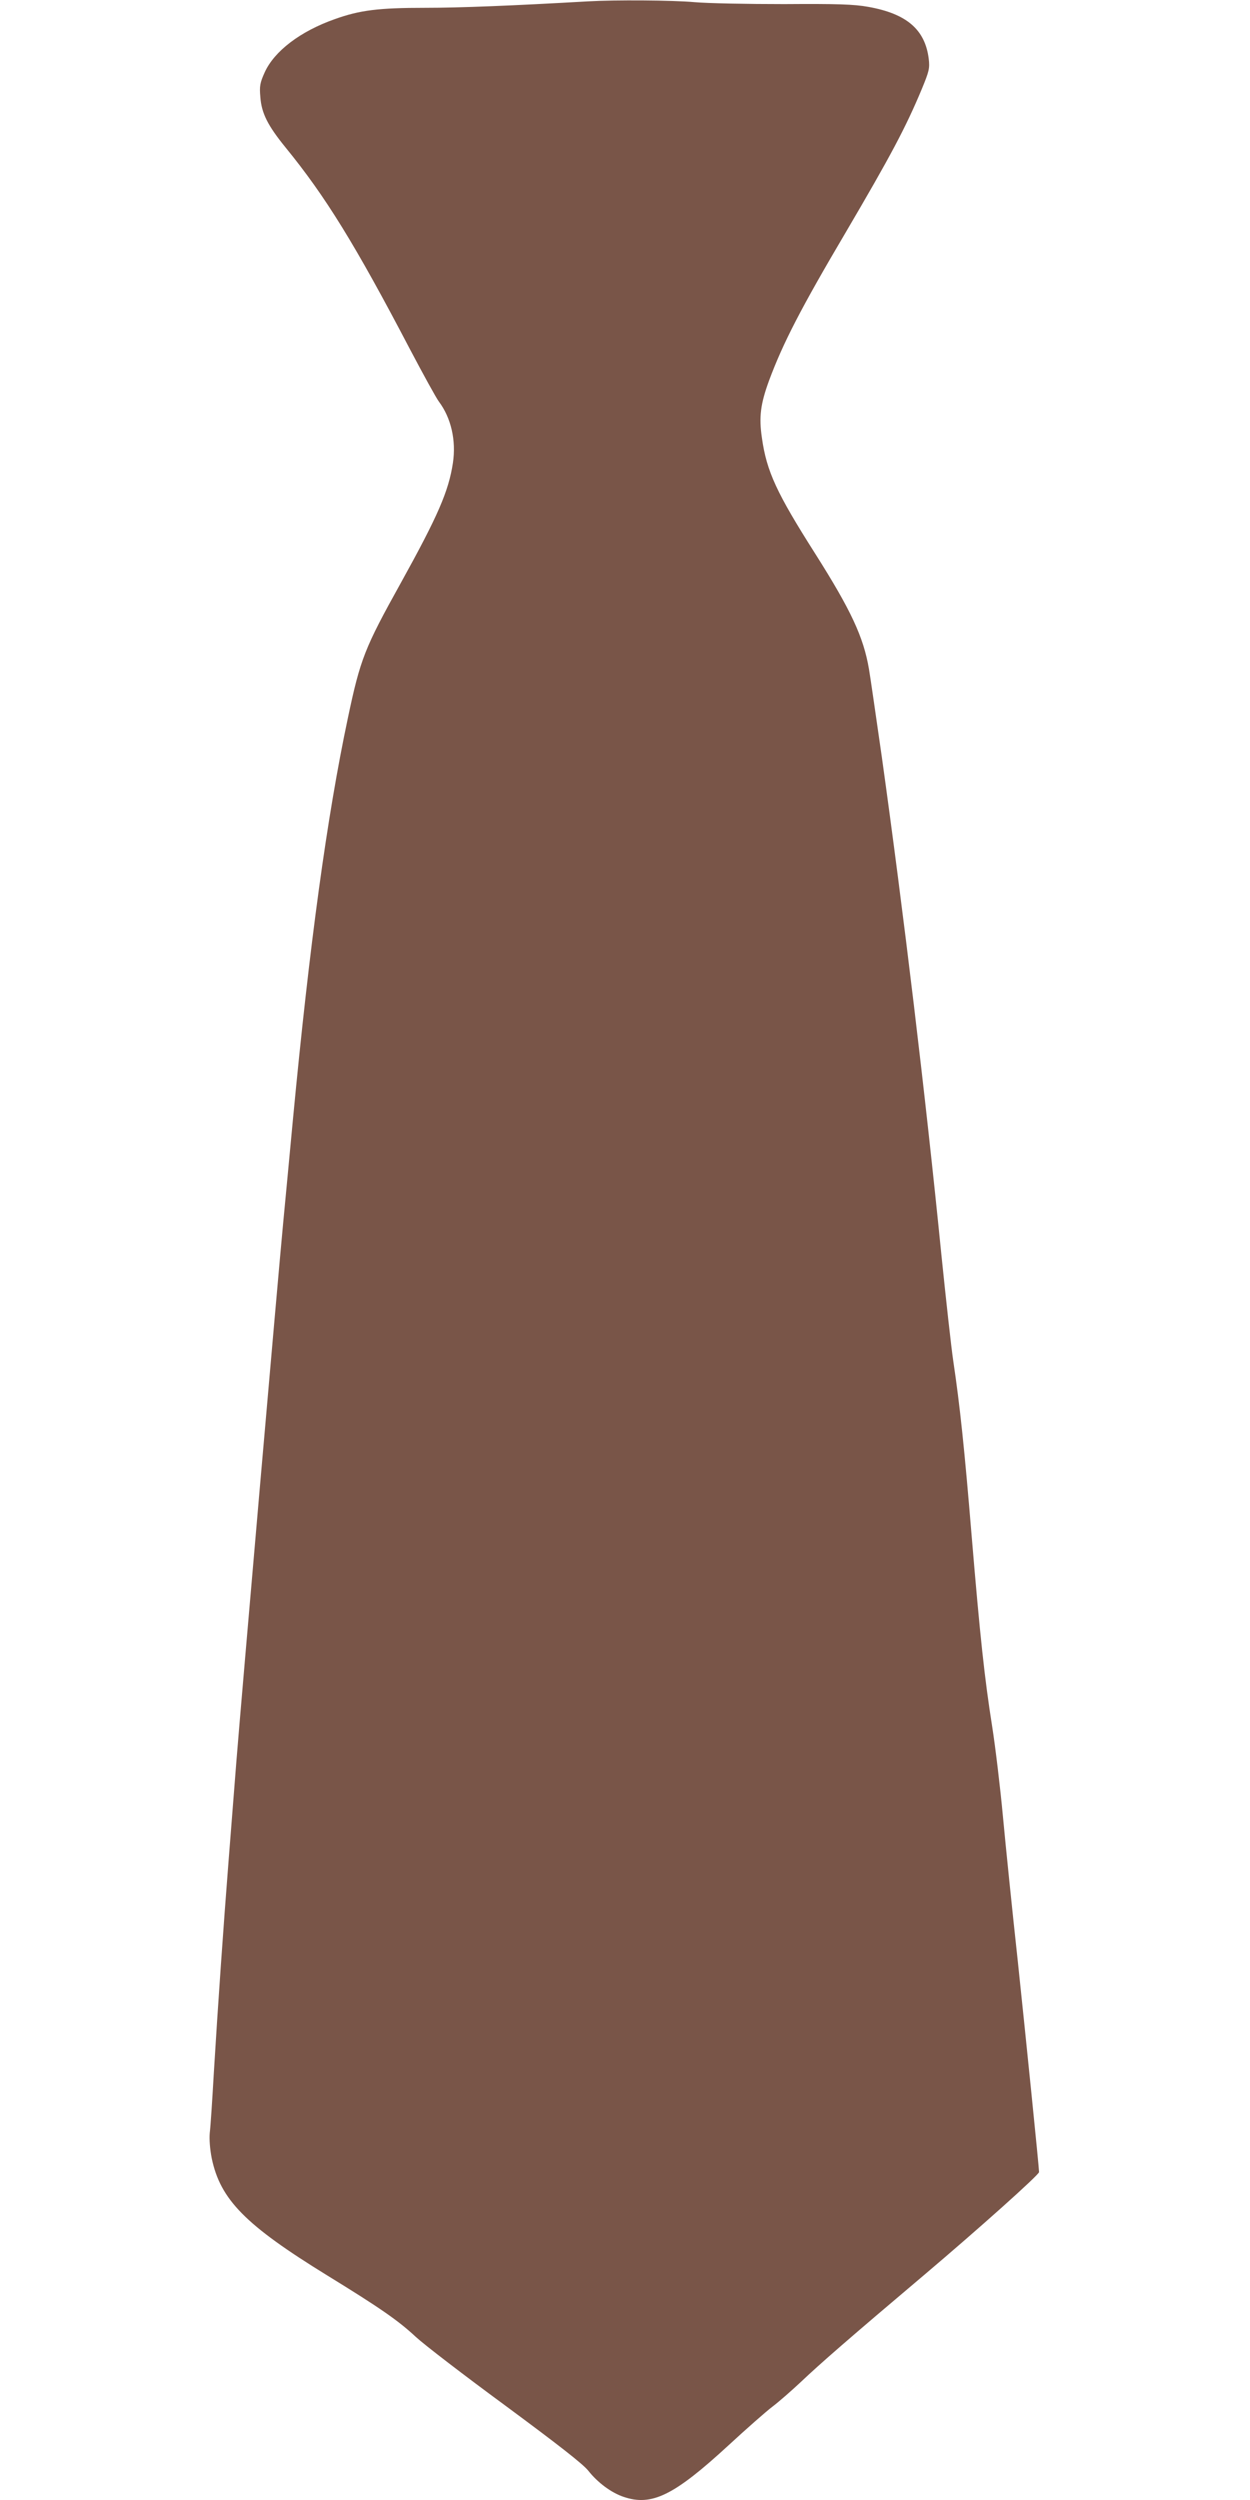 <?xml version="1.0" standalone="no"?>
<!DOCTYPE svg PUBLIC "-//W3C//DTD SVG 20010904//EN"
 "http://www.w3.org/TR/2001/REC-SVG-20010904/DTD/svg10.dtd">
<svg version="1.0" xmlns="http://www.w3.org/2000/svg"
 width="640pt" height="1280pt" viewBox="0 0 640 1280"
 preserveAspectRatio="xMidYMid meet">
<g transform="translate(0,1280) scale(0.1,-0.1)"
fill="#795548" stroke="none">
<path d="M3010 12793 c-384 -22 -656 -33 -833 -33 -238 0 -335 -12 -463 -58
-176 -62 -310 -164 -359 -273 -24 -53 -27 -71 -22 -126 6 -83 38 -146 129
-258 204 -250 356 -496 638 -1035 68 -129 134 -249 147 -266 63 -84 89 -199
72 -314 -22 -145 -76 -270 -267 -615 -185 -333 -207 -388 -271 -692 -107 -505
-196 -1157 -281 -2053 -17 -179 -39 -417 -50 -530 -26 -272 -214 -2435 -240
-2762 -11 -142 -29 -372 -40 -510 -25 -317 -55 -746 -75 -1078 -8 -140 -17
-280 -21 -310 -3 -34 1 -84 10 -130 44 -212 172 -342 591 -600 270 -166 364
-231 454 -315 42 -39 249 -198 460 -353 265 -196 395 -297 423 -332 48 -61
118 -113 181 -134 144 -49 258 7 537 264 91 84 192 173 225 198 33 25 98 82
145 126 99 94 248 224 635 551 274 232 585 510 585 524 0 23 -68 692 -109
1081 -28 256 -62 589 -76 740 -14 151 -39 358 -55 460 -39 246 -62 460 -105
975 -37 448 -60 667 -94 895 -11 74 -38 320 -61 545 -82 822 -193 1746 -305
2549 -31 215 -60 418 -66 451 -28 164 -92 301 -275 590 -197 310 -249 421
-273 593 -16 107 -7 174 36 292 72 194 164 372 393 760 229 390 307 536 390
735 37 90 41 105 35 155 -19 149 -113 230 -310 265 -72 13 -159 16 -430 14
-187 0 -394 4 -460 10 -109 10 -408 12 -545 4z"/>
</g>
</svg>

